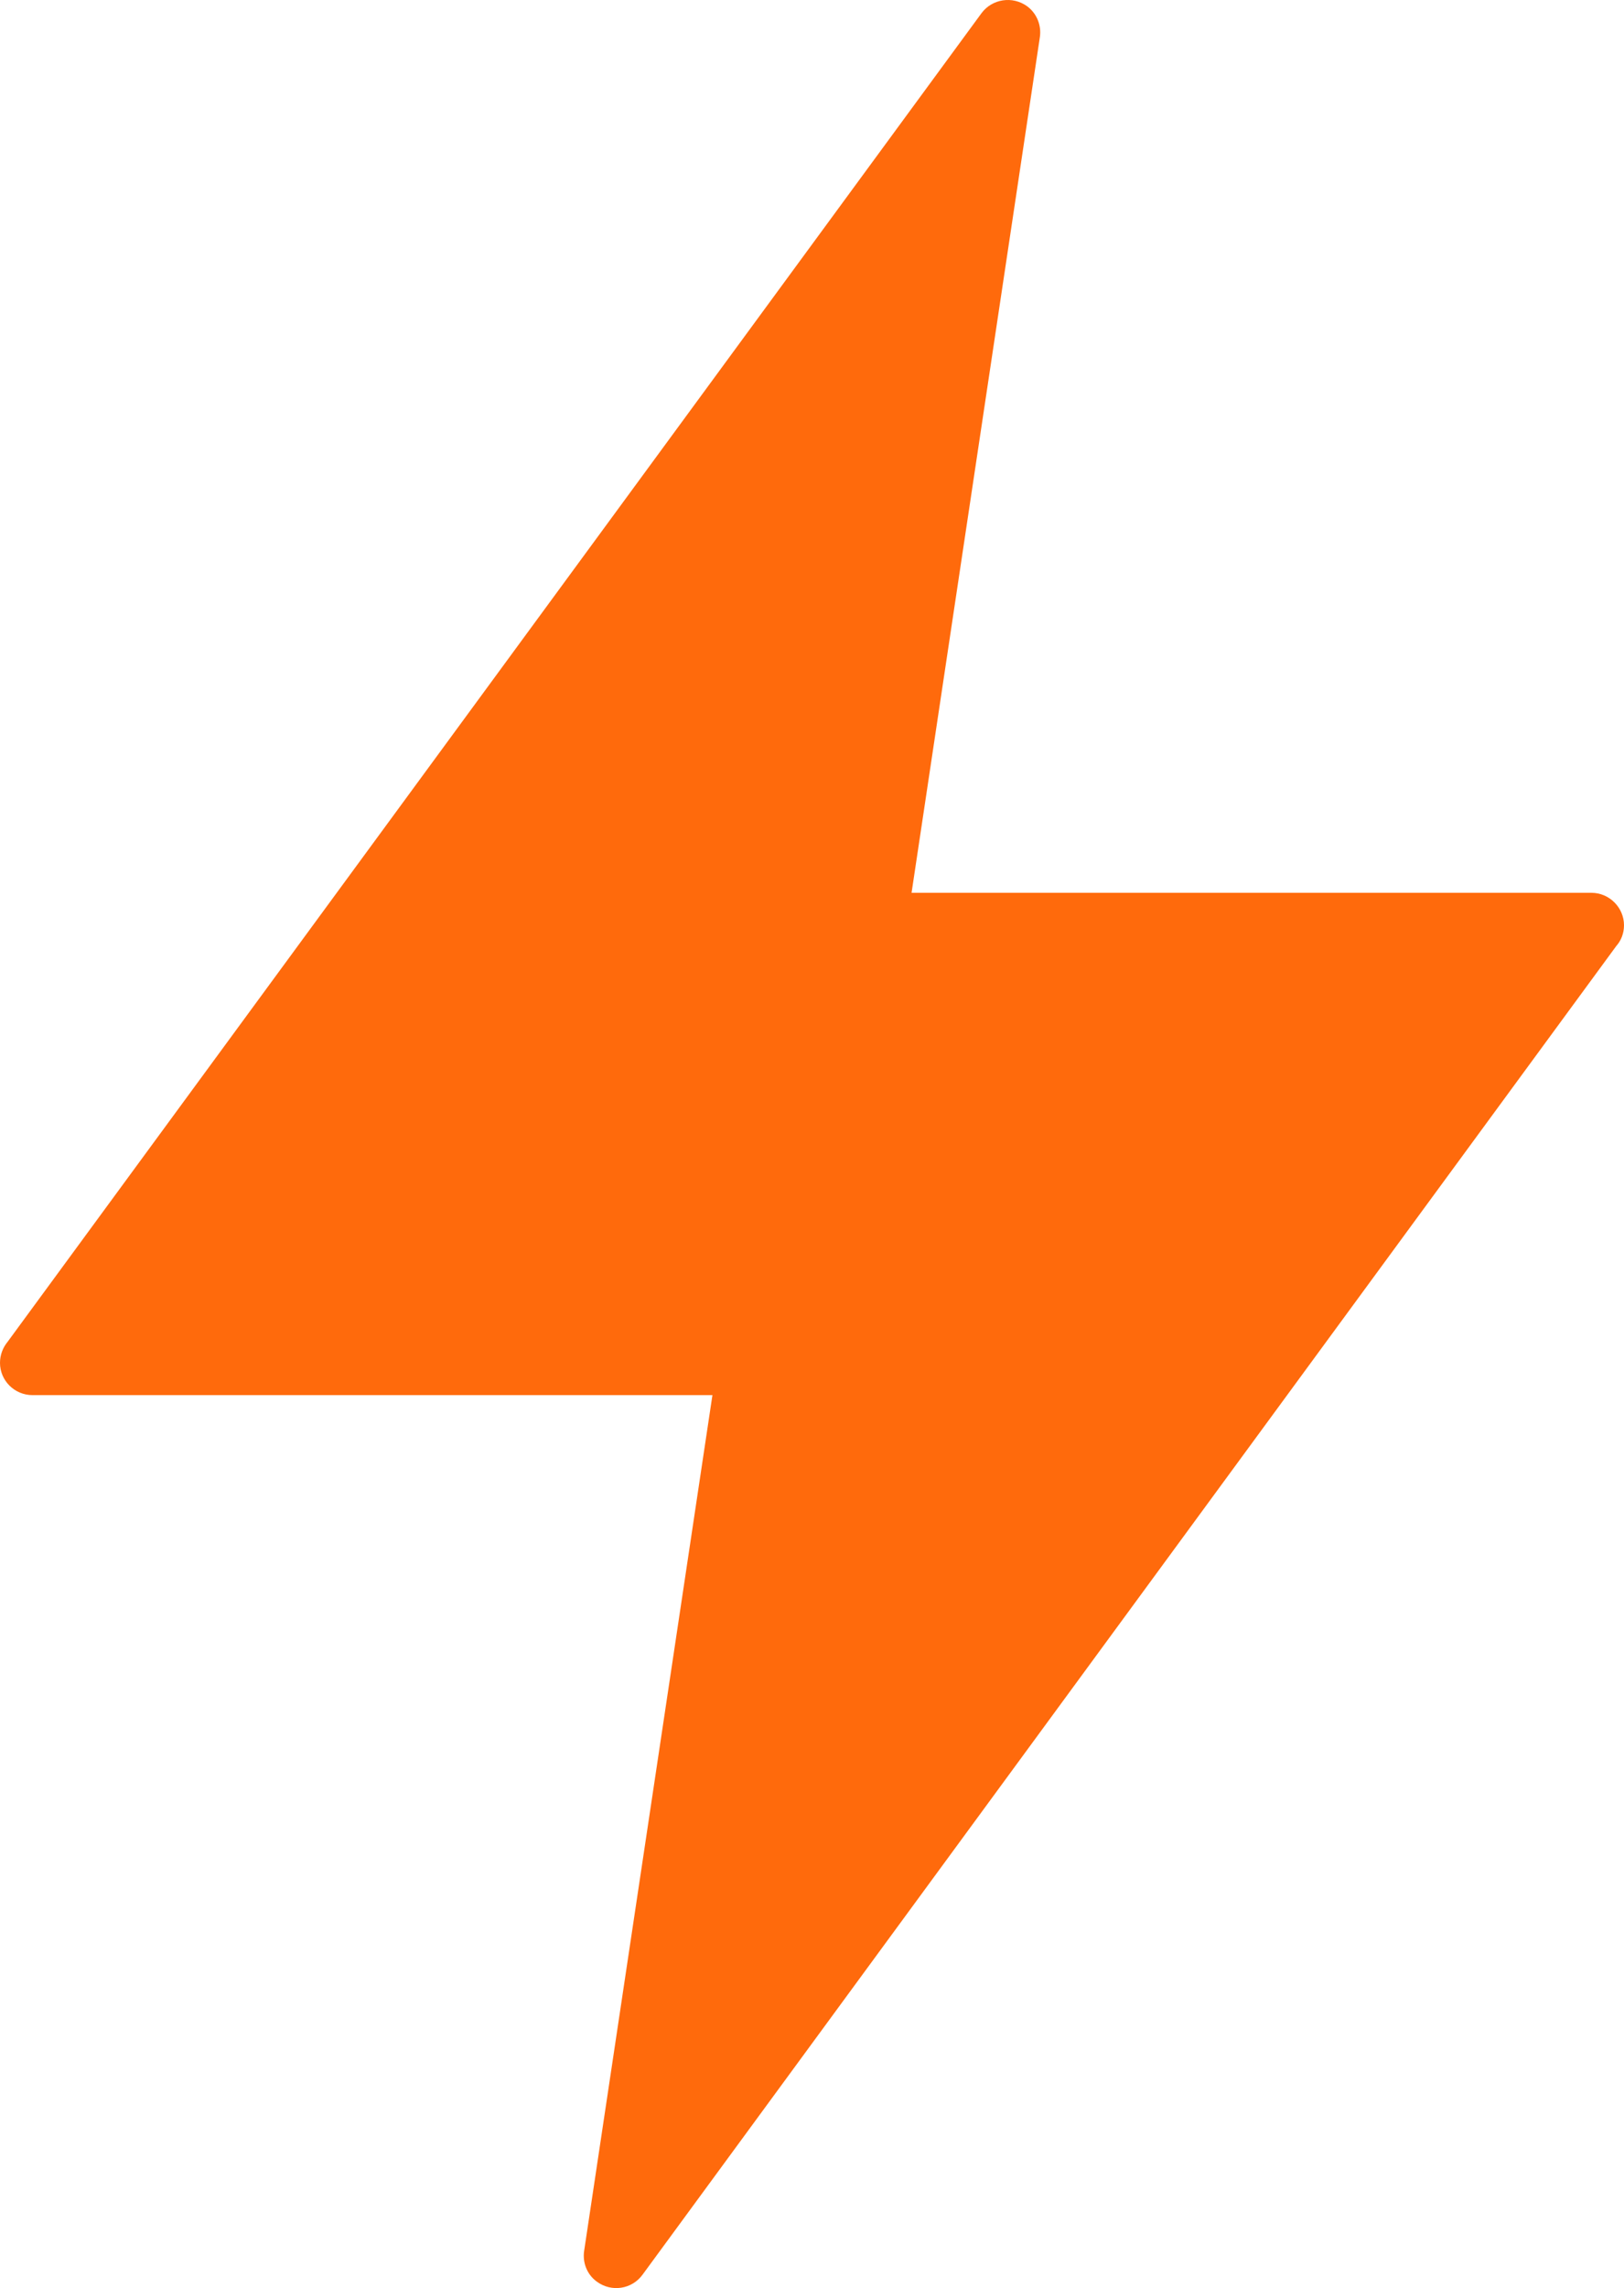 <?xml version="1.0" encoding="UTF-8"?> <svg xmlns="http://www.w3.org/2000/svg" width="142" height="200" viewBox="0 0 142 200" fill="none"><path d="M90.926 3.234L79.706 78.04H139.155C140.712 78.04 142 79.325 142 80.877C142 81.573 141.75 82.215 141.32 82.697L56.174 198.841C55.243 200.108 53.471 200.376 52.201 199.448C51.324 198.823 50.93 197.771 51.073 196.772L62.294 121.947H2.845C1.271 121.947 0 120.68 0 119.128C0 118.432 0.25 117.79 0.662 117.291L85.826 1.146C86.757 -0.103 88.528 -0.371 89.799 0.539C90.676 1.182 91.07 2.234 90.926 3.234Z" fill="#FF6A0C"></path></svg> 